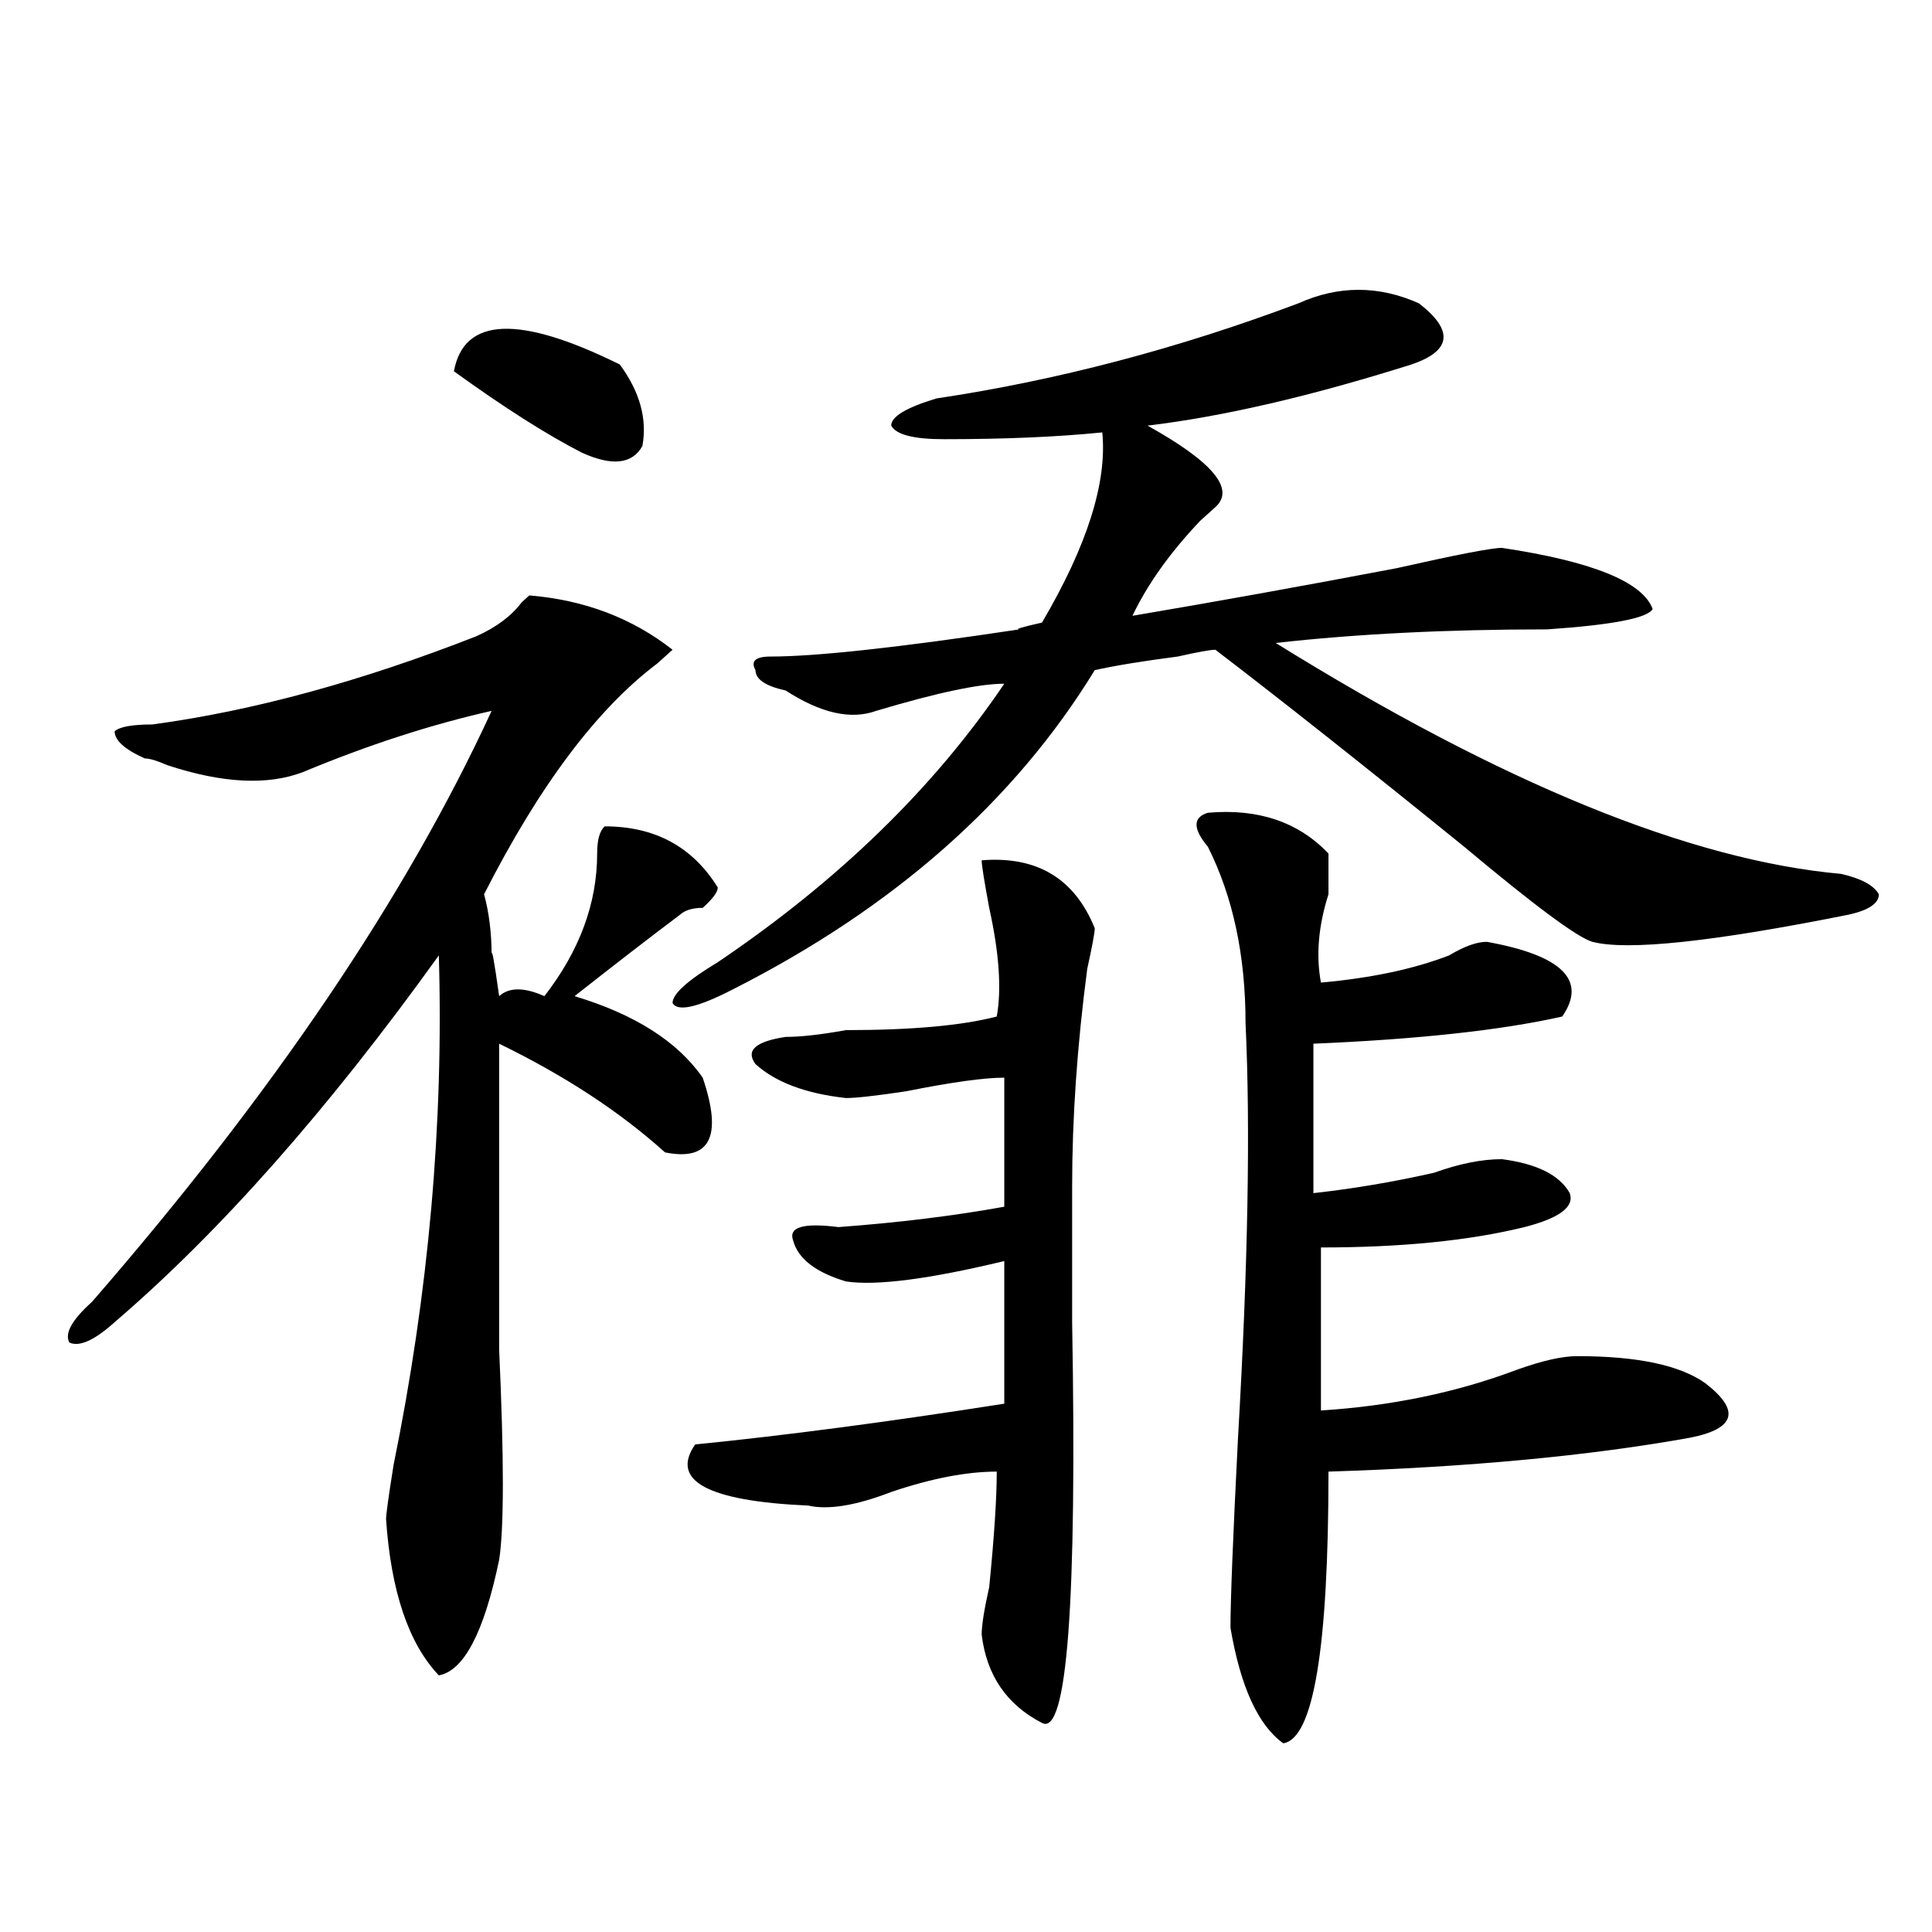 <?xml version="1.0" encoding="utf-8"?>
<!-- Generator: Adobe Illustrator 16.0.0, SVG Export Plug-In . SVG Version: 6.00 Build 0)  -->
<!DOCTYPE svg PUBLIC "-//W3C//DTD SVG 1.1//EN" "http://www.w3.org/Graphics/SVG/1.1/DTD/svg11.dtd">
<svg version="1.1" id="图层_1" xmlns="http://www.w3.org/2000/svg" xmlns:xlink="http://www.w3.org/1999/xlink" x="0px" y="0px"
	 width="1000px" height="1000px" viewBox="0 0 1000 1000" enable-background="new 0 0 1000 1000" xml:space="preserve">
<path d="M348.113,336.312l-7.805,7.031c-31.219,23.456-61.157,63.281-89.754,119.531c2.561,9.393,3.902,19.94,3.902,31.641
	c0-4.669,1.28,2.362,3.902,21.094c5.183-4.669,12.987-4.669,23.414,0c18.17-23.401,27.316-48.01,27.316-73.828
	c0-7.031,1.28-11.7,3.902-14.063c25.975,0,45.486,10.547,58.535,31.641c0,2.362-2.622,5.878-7.805,10.547
	c-5.244,0-9.146,1.208-11.707,3.516c-15.609,11.755-33.841,25.818-54.633,42.188c31.219,9.393,53.291,23.456,66.34,42.188
	c10.365,30.487,3.902,43.396-19.512,38.672c-23.414-21.094-52.072-39.825-85.852-56.25c0,42.188,0,94.922,0,158.203
	c2.561,56.25,2.561,92.615,0,108.984c-7.805,37.463-18.231,57.404-31.219,59.766c-15.609-16.425-24.756-43.396-27.316-80.859
	c0-2.307,1.28-11.7,3.902-28.125c18.17-89.044,25.975-176.935,23.414-263.672C169.886,574.221,113.973,637.502,59.34,684.359
	c-10.427,9.393-18.231,12.909-23.414,10.547c-2.622-4.669,1.28-11.7,11.707-21.094c93.656-107.776,162.557-209.729,206.824-305.859
	c-31.219,7.031-63.779,17.578-97.559,31.641c-18.231,7.031-41.646,5.878-70.242-3.516c-5.244-2.307-9.146-3.516-11.707-3.516
	c-10.427-4.669-15.609-9.338-15.609-14.063c2.561-2.307,9.085-3.516,19.512-3.516c52.011-7.031,107.924-22.247,167.801-45.703
	c10.365-4.669,18.17-10.547,23.414-17.578l3.902-3.516C302.565,310.549,327.26,319.943,348.113,336.312z M320.797,188.656
	c10.365,14.063,14.268,28.125,11.707,42.188c-5.244,9.393-15.609,10.547-31.219,3.516c-18.231-9.338-40.365-23.401-66.34-42.188
	C240.128,164.047,268.725,162.893,320.797,188.656z M672.008,157.015c20.792-9.338,41.584-9.338,62.438,0
	c18.17,14.063,16.89,24.609-3.902,31.641c-52.072,16.425-97.559,26.971-136.582,31.641c33.779,18.787,45.486,32.849,35.121,42.188
	c-2.622,2.362-5.244,4.724-7.805,7.031c-15.609,16.425-27.316,32.849-35.121,49.219c41.584-7.031,87.132-15.216,136.582-24.609
	c31.219-7.031,49.389-10.547,54.633-10.547c46.828,7.031,72.803,17.578,78.047,31.641c-2.622,4.724-20.854,8.24-54.633,10.547
	c-52.072,0-98.9,2.362-140.484,7.031c117.07,72.675,214.629,112.5,292.676,119.531c10.365,2.362,16.89,5.878,19.512,10.547
	c0,4.724-5.244,8.24-15.609,10.547c-70.242,14.063-114.51,18.787-132.68,14.063c-7.805-2.307-29.938-18.732-66.34-49.219
	c-52.072-42.188-94.998-76.135-128.777-101.953c-2.622,0-9.146,1.208-19.512,3.516c-18.231,2.362-32.561,4.724-42.926,7.031
	c-41.646,68.005-104.083,123.047-187.313,165.234c-18.231,9.393-28.658,11.755-31.219,7.031c0-4.669,7.805-11.7,23.414-21.094
	c62.438-42.188,111.826-90.198,148.289-144.141c-13.049,0-35.121,4.724-66.34,14.063c-13.049,4.724-28.658,1.208-46.828-10.547
	c-10.427-2.307-15.609-5.823-15.609-10.547c-2.622-4.669,0-7.031,7.805-7.031c23.414,0,66.34-4.669,128.777-14.063
	c-2.622,0,1.28-1.154,11.707-3.516c23.414-39.825,33.779-72.62,31.219-98.438c-23.414,2.362-50.73,3.516-81.949,3.516
	c-15.609,0-24.756-2.307-27.316-7.031c0-4.669,7.805-9.338,23.414-14.063C547.133,196.896,609.57,180.471,672.008,157.015z
	 M508.109,445.297c28.597-2.307,48.108,9.393,58.535,35.156c0,2.362-1.342,9.393-3.902,21.094
	c-5.244,39.88-7.805,77.344-7.805,112.5c0,16.425,0,39.88,0,70.313c2.561,145.294-2.622,214.453-15.609,207.422
	c-18.231-9.393-28.658-24.609-31.219-45.703c0-4.724,1.28-12.909,3.902-24.609c2.561-25.763,3.902-45.703,3.902-59.766
	c-15.609,0-33.841,3.516-54.633,10.547c-18.231,7.031-32.561,9.393-42.926,7.031c-52.072-2.307-71.584-12.854-58.535-31.641
	c46.828-4.669,100.119-11.7,159.996-21.094v-73.828c-39.023,9.393-66.34,12.909-81.949,10.547
	c-15.609-4.669-24.756-11.7-27.316-21.094c-2.622-7.031,5.183-9.338,23.414-7.031c31.219-2.307,59.815-5.823,85.852-10.547v-66.797
	c-10.427,0-27.316,2.362-50.73,7.031c-15.609,2.362-26.036,3.516-31.219,3.516c-20.854-2.307-36.463-8.185-46.828-17.578
	c-5.244-7.031,0-11.7,15.609-14.063c7.805,0,18.17-1.154,31.219-3.516c33.779,0,59.815-2.307,78.047-7.031
	c2.561-14.063,1.28-32.794-3.902-56.25C509.39,455.844,508.109,447.659,508.109,445.297z M625.18,420.687
	c25.975-2.307,46.828,4.724,62.438,21.094c0,2.362,0,9.393,0,21.094c-5.244,16.425-6.524,31.641-3.902,45.703
	c25.975-2.307,48.108-7.031,66.34-14.063c7.805-4.669,14.268-7.031,19.512-7.031c39.023,7.031,52.011,19.94,39.023,38.672
	c-31.219,7.031-74.145,11.755-128.777,14.063v77.344c20.792-2.307,41.584-5.823,62.438-10.547
	c12.987-4.669,24.694-7.031,35.121-7.031c18.17,2.362,29.877,8.24,35.121,17.578c2.561,7.031-5.244,12.909-23.414,17.578
	c-28.658,7.031-63.779,10.547-105.363,10.547v84.375c36.401-2.307,70.242-9.338,101.461-21.094
	c12.987-4.669,23.414-7.031,31.219-7.031c31.219,0,53.291,4.724,66.34,14.063c18.17,14.063,15.609,23.456-7.805,28.125
	c-52.072,9.393-114.51,15.271-187.313,17.578c0,91.406-7.805,138.263-23.414,140.625c-13.049-9.393-22.134-29.333-27.316-59.766
	c0-14.063,1.28-46.857,3.902-98.438c5.183-89.044,6.463-160.51,3.902-214.453c0-35.156-6.524-65.588-19.512-91.406
	C617.375,428.927,617.375,423.049,625.18,420.687z"/>
</svg>
